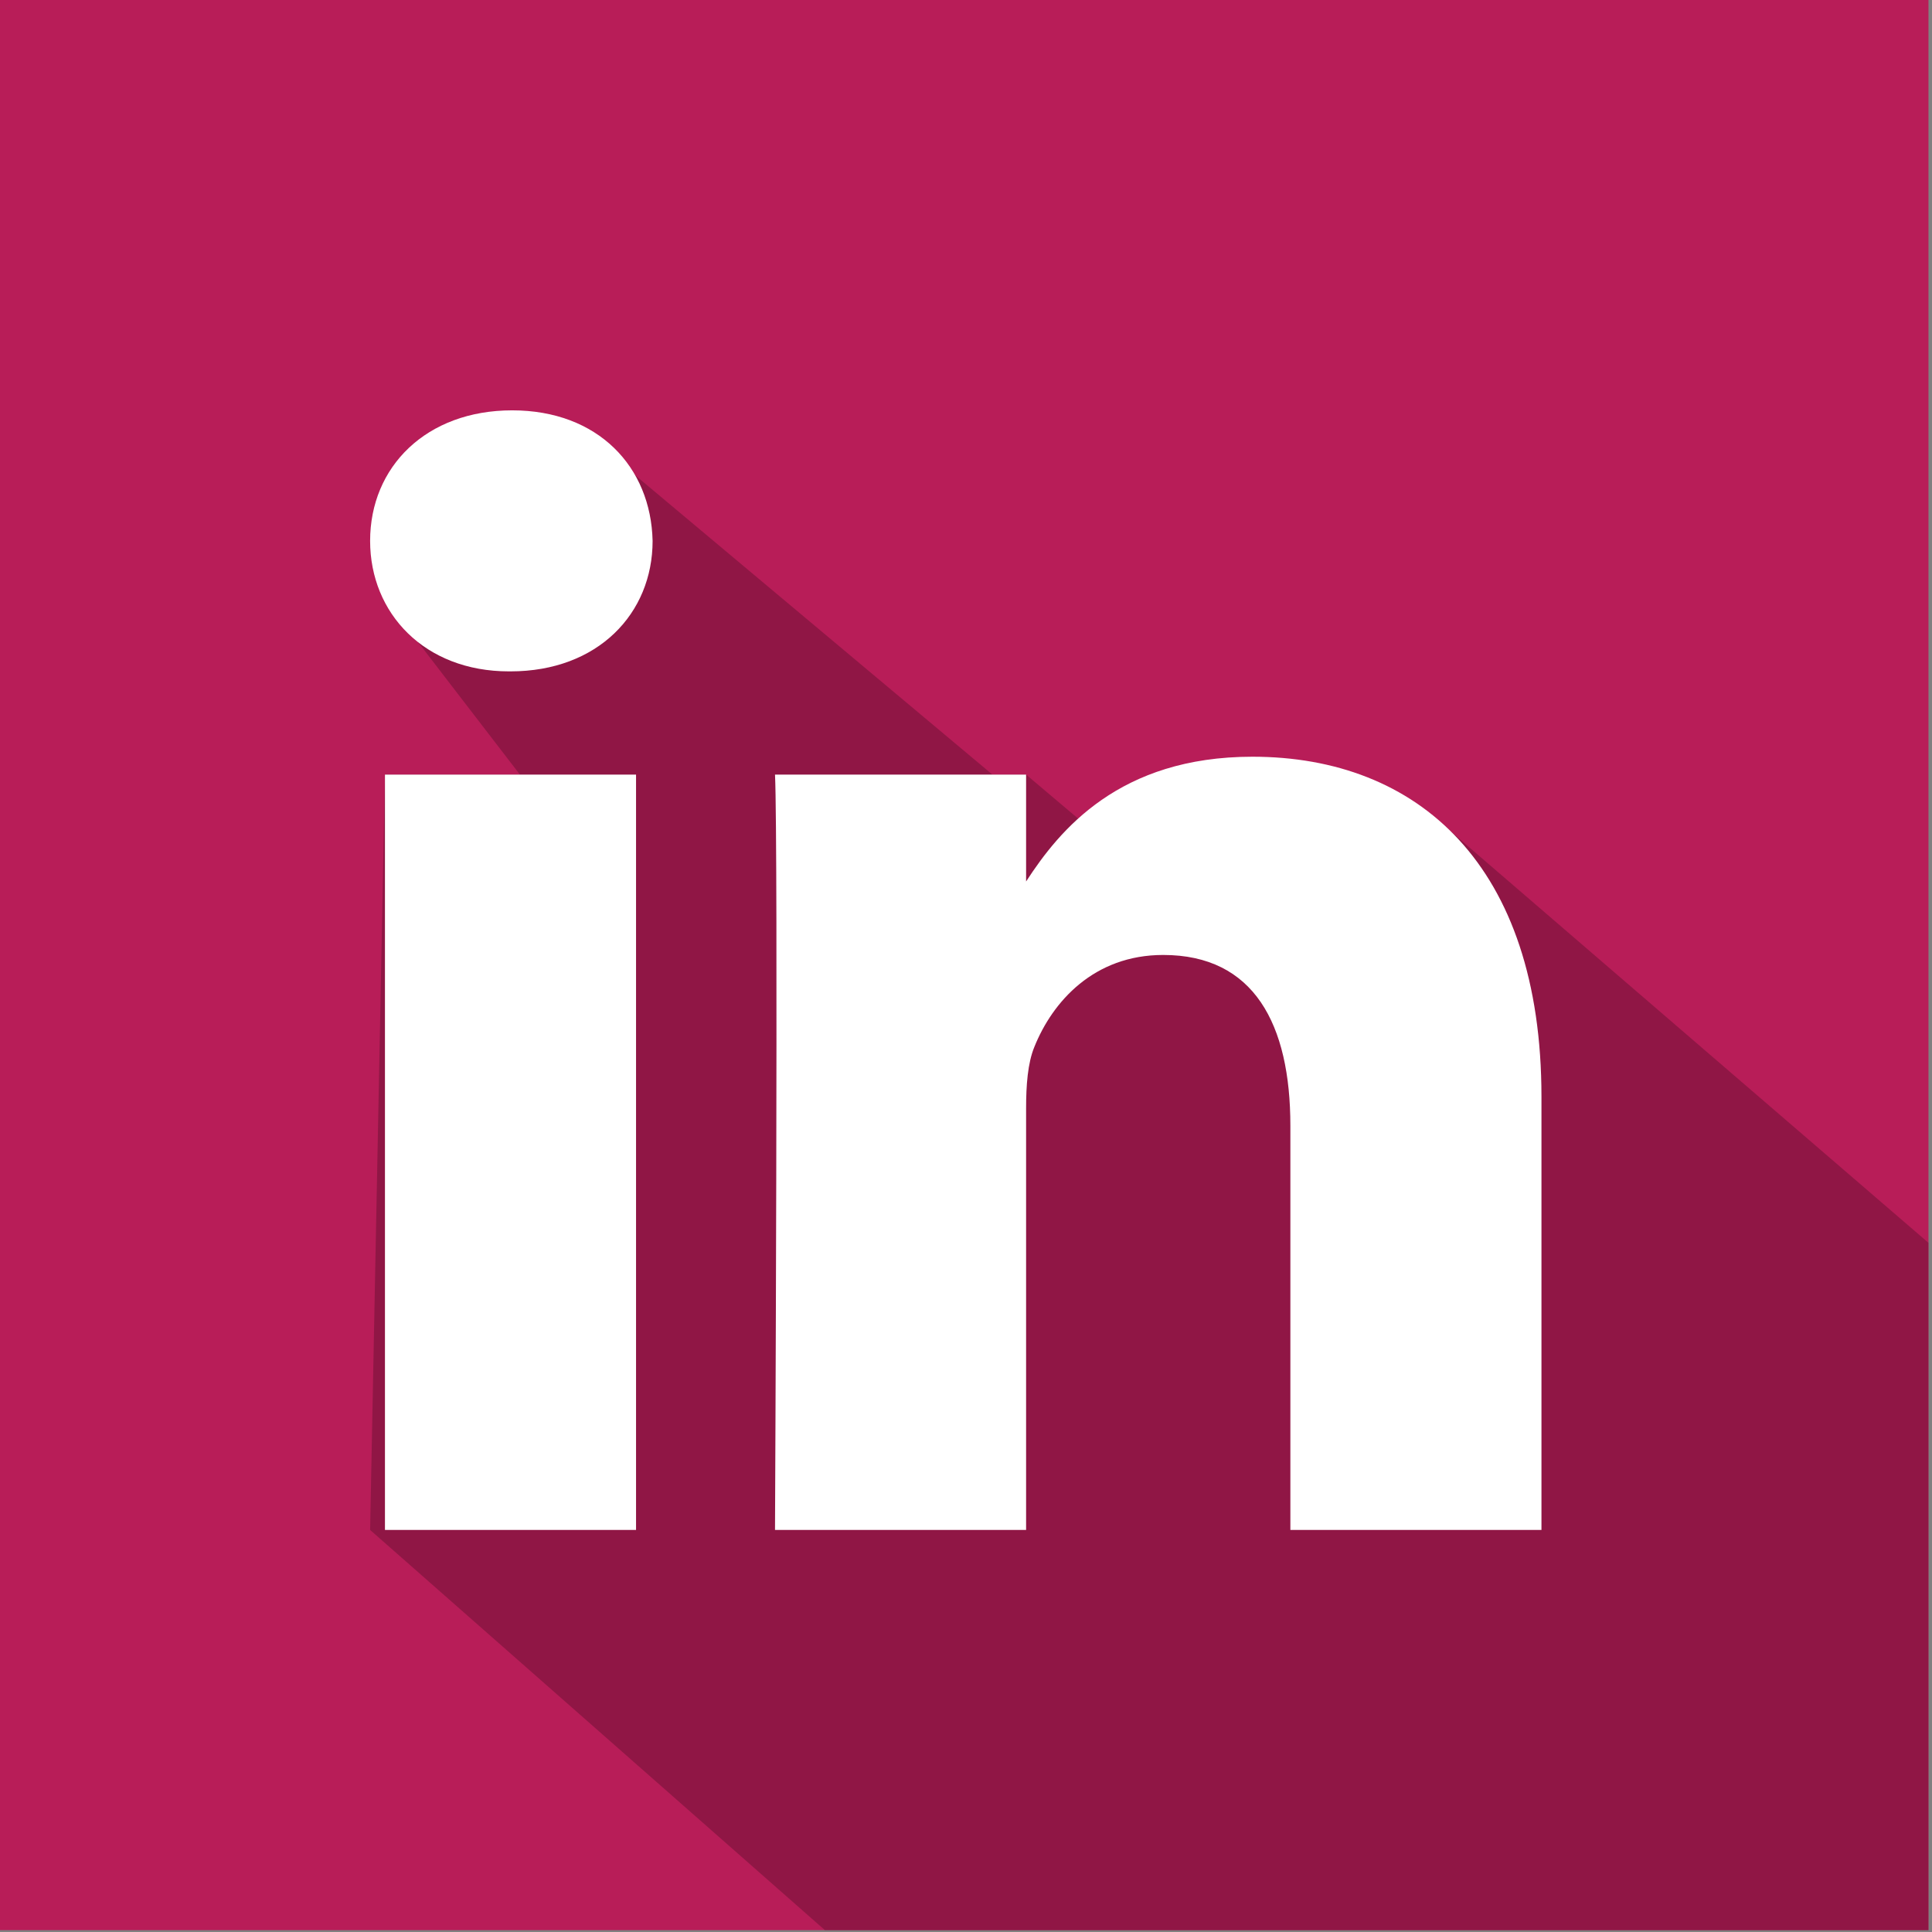 <?xml version="1.0" encoding="UTF-8" standalone="no"?><!DOCTYPE svg PUBLIC "-//W3C//DTD SVG 1.1//EN" "http://www.w3.org/Graphics/SVG/1.1/DTD/svg11.dtd"><svg width="100%" height="100%" viewBox="0 0 28 28" version="1.1" xmlns="http://www.w3.org/2000/svg" xmlns:xlink="http://www.w3.org/1999/xlink" xml:space="preserve" style="fill-rule:evenodd;clip-rule:evenodd;stroke-linejoin:round;stroke-miterlimit:1.414;"><rect x="0" y="0" width="28" height="28" fill="#808080" stroke="none"/><g><rect x="-0.024" y="0" width="27.973" height="27.973" style="fill:#b81d58;fill-rule:nonzero;"/><path d="M27.948,27.973l-15.993,0l-6.591,-5.8l0.215,-10.947l1.956,0l-1.474,-1.917l3.145,-2.421l5.177,4.338l0.488,0l1.611,1.362l4.552,-0.531l6.914,5.954l0,9.962Z" style="fill:#691132;fill-opacity:0.5;fill-rule:nonzero;"/><path d="M14.871,22.173l-3.639,0c0,0 0.048,-9.921 0,-10.947l3.639,0l0,1.549c0.484,-0.746 1.349,-1.808 3.28,-1.808c2.394,0 4.189,1.565 4.189,4.929l0,6.277l-3.639,0l0,-5.858c0,-1.471 -0.526,-2.475 -1.843,-2.475c-1.005,0 -1.604,0.677 -1.867,1.332c-0.097,0.234 -0.12,0.56 -0.12,0.887l0,6.114Zm-5.653,0l-3.639,0l0,-10.947l3.639,0l0,10.947Zm-1.819,-12.443l-0.024,0c-1.221,0 -2.011,-0.841 -2.011,-1.891c0,-1.074 0.814,-1.892 2.059,-1.892c1.244,0 2.011,0.818 2.035,1.892c0,1.05 -0.79,1.891 -2.059,1.891Z" style="fill:#fff;"/></g></svg>